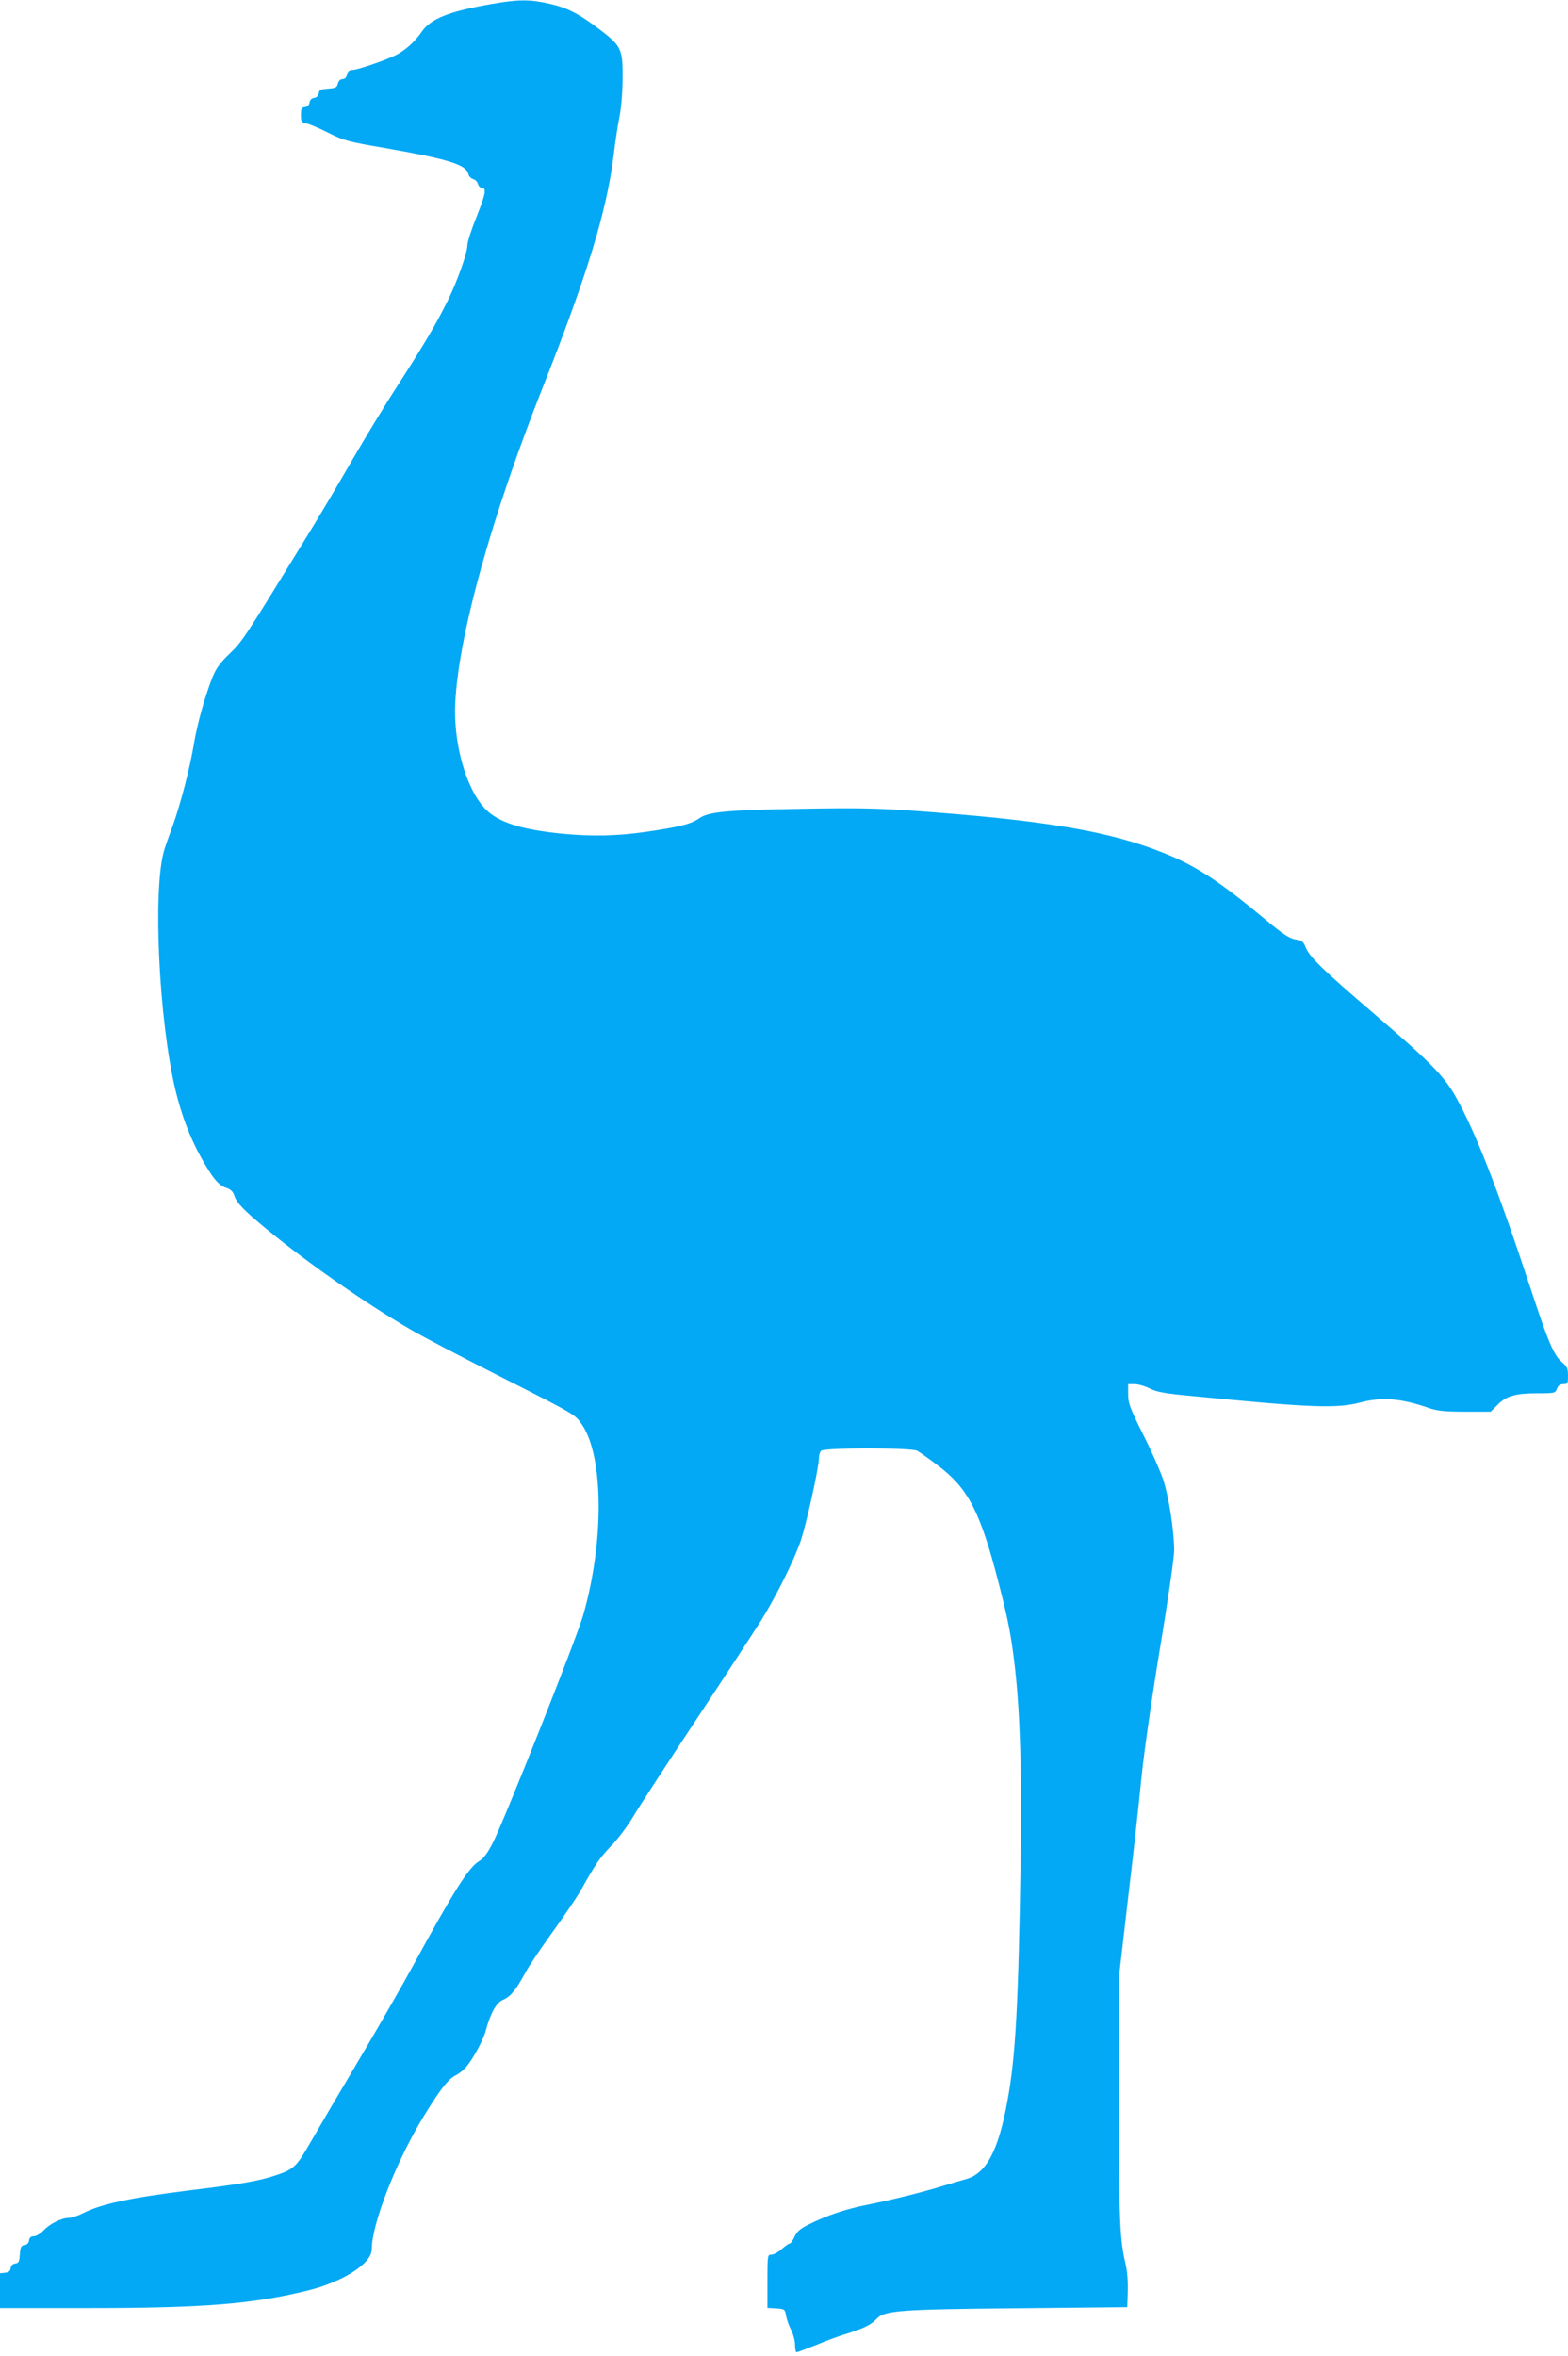 <?xml version="1.0" standalone="no"?>
<!DOCTYPE svg PUBLIC "-//W3C//DTD SVG 20010904//EN"
 "http://www.w3.org/TR/2001/REC-SVG-20010904/DTD/svg10.dtd">
<svg version="1.0" xmlns="http://www.w3.org/2000/svg"
 width="852pt" height="1280pt" viewBox="0 0 852 1280"
 preserveAspectRatio="xMidYMid meet">
<g transform="translate(0,1280) scale(0.1,-0.1)"
fill="#03a9f4" stroke="none">
<path d="M2675 12779 c-235 -41 -334 -80 -383 -151 -37 -54 -89 -101 -140
-127 -55 -28 -210 -81 -237 -81 -16 0 -25 -7 -29 -25 -4 -16 -13 -25 -25 -25
-12 0 -21 -9 -25 -24 -5 -21 -13 -25 -54 -28 -40 -3 -47 -6 -50 -25 -2 -14
-11 -23 -25 -25 -14 -2 -23 -11 -25 -25 -2 -14 -11 -23 -25 -25 -18 -2 -22 -9
-22 -43 0 -36 3 -40 30 -46 17 -3 71 -26 120 -51 83 -42 106 -48 305 -82 343
-60 441 -90 454 -139 3 -14 15 -27 27 -30 11 -3 23 -15 26 -26 3 -12 12 -21
19 -21 29 0 24 -30 -25 -154 -28 -69 -51 -139 -51 -156 0 -44 -57 -204 -111
-311 -63 -127 -127 -234 -273 -461 -67 -103 -177 -285 -246 -404 -69 -120
-175 -299 -236 -398 -347 -565 -356 -580 -426 -647 -54 -52 -74 -81 -94 -130
-42 -107 -81 -249 -99 -353 -21 -132 -76 -343 -118 -457 -19 -52 -40 -110 -45
-129 -63 -211 -29 -925 62 -1305 34 -138 77 -252 137 -361 64 -115 96 -154
139 -168 24 -8 36 -20 43 -41 12 -40 51 -80 172 -180 222 -183 532 -400 780
-545 60 -36 287 -155 505 -265 393 -199 395 -200 431 -253 119 -171 123 -637
8 -1037 -36 -127 -431 -1121 -492 -1239 -28 -55 -51 -85 -74 -98 -56 -34 -134
-156 -355 -561 -66 -121 -202 -358 -302 -526 -100 -168 -215 -364 -255 -434
-80 -140 -93 -153 -196 -187 -87 -29 -189 -47 -461 -80 -323 -40 -483 -74
-584 -125 -27 -14 -62 -25 -77 -25 -40 -1 -103 -32 -137 -69 -17 -17 -40 -31
-52 -31 -16 0 -24 -7 -26 -22 -2 -15 -11 -24 -25 -26 -19 -3 -22 -11 -25 -50
-3 -40 -6 -47 -25 -50 -14 -2 -23 -11 -25 -25 -2 -16 -11 -23 -30 -25 l-28 -3
0 -95 0 -94 478 0 c629 0 899 22 1197 96 192 48 345 147 345 223 0 139 134
481 283 724 90 147 133 202 174 222 17 8 43 29 57 46 37 44 93 147 106 198 25
93 57 151 94 166 40 17 69 52 121 148 20 37 88 138 151 225 62 86 130 186 150
222 83 147 102 175 164 240 36 37 90 108 120 159 30 51 185 289 344 529 159
240 317 483 352 538 82 133 174 317 213 427 31 89 101 404 101 456 0 15 5 32
12 39 17 17 490 17 521 0 12 -6 63 -42 113 -80 165 -124 230 -250 330 -637 54
-210 68 -284 89 -461 28 -249 38 -574 31 -1040 -12 -785 -27 -1074 -72 -1315
-49 -272 -116 -396 -227 -425 -23 -6 -78 -23 -122 -36 -106 -33 -286 -78 -413
-103 -116 -23 -220 -58 -314 -105 -49 -24 -67 -39 -81 -69 -9 -20 -21 -37 -27
-37 -5 0 -25 -14 -43 -30 -19 -17 -44 -30 -56 -30 -20 0 -21 -4 -21 -144 l0
-145 47 -3 c46 -3 48 -4 54 -38 3 -19 15 -54 27 -77 12 -23 22 -60 22 -83 0
-22 4 -40 8 -40 5 0 53 18 108 40 54 23 126 49 160 59 96 30 137 50 165 80 43
48 114 54 774 60 l590 6 3 85 c2 52 -3 110 -12 150 -32 132 -36 241 -36 897
l0 662 49 423 c28 233 60 524 72 648 13 132 54 422 100 703 44 262 79 506 79
542 0 107 -29 294 -60 387 -16 47 -65 159 -110 247 -71 143 -80 167 -80 216
l0 55 35 0 c20 0 57 -11 83 -24 38 -19 81 -27 222 -40 648 -64 793 -70 921
-36 117 31 223 23 373 -30 49 -16 84 -20 198 -20 l138 0 38 38 c48 48 96 62
216 62 94 0 97 1 106 25 7 18 17 25 35 25 23 0 25 4 25 46 0 38 -5 49 -30 71
-47 39 -75 104 -175 408 -181 548 -300 850 -407 1040 -65 113 -138 187 -453
457 -271 232 -337 297 -360 350 -13 33 -21 39 -56 44 -33 6 -66 27 -163 108
-250 208 -374 290 -551 361 -297 120 -649 179 -1375 231 -187 13 -307 15 -585
10 -418 -7 -515 -16 -567 -53 -45 -31 -106 -46 -291 -73 -153 -22 -291 -25
-448 -10 -225 22 -351 62 -421 134 -106 109 -176 360 -164 582 20 372 199
1013 479 1719 241 610 345 953 382 1256 8 68 22 160 31 204 9 45 17 135 17
205 2 157 -7 179 -109 258 -122 94 -186 128 -285 151 -109 25 -169 25 -314 0z"/>
</g>
</svg>

